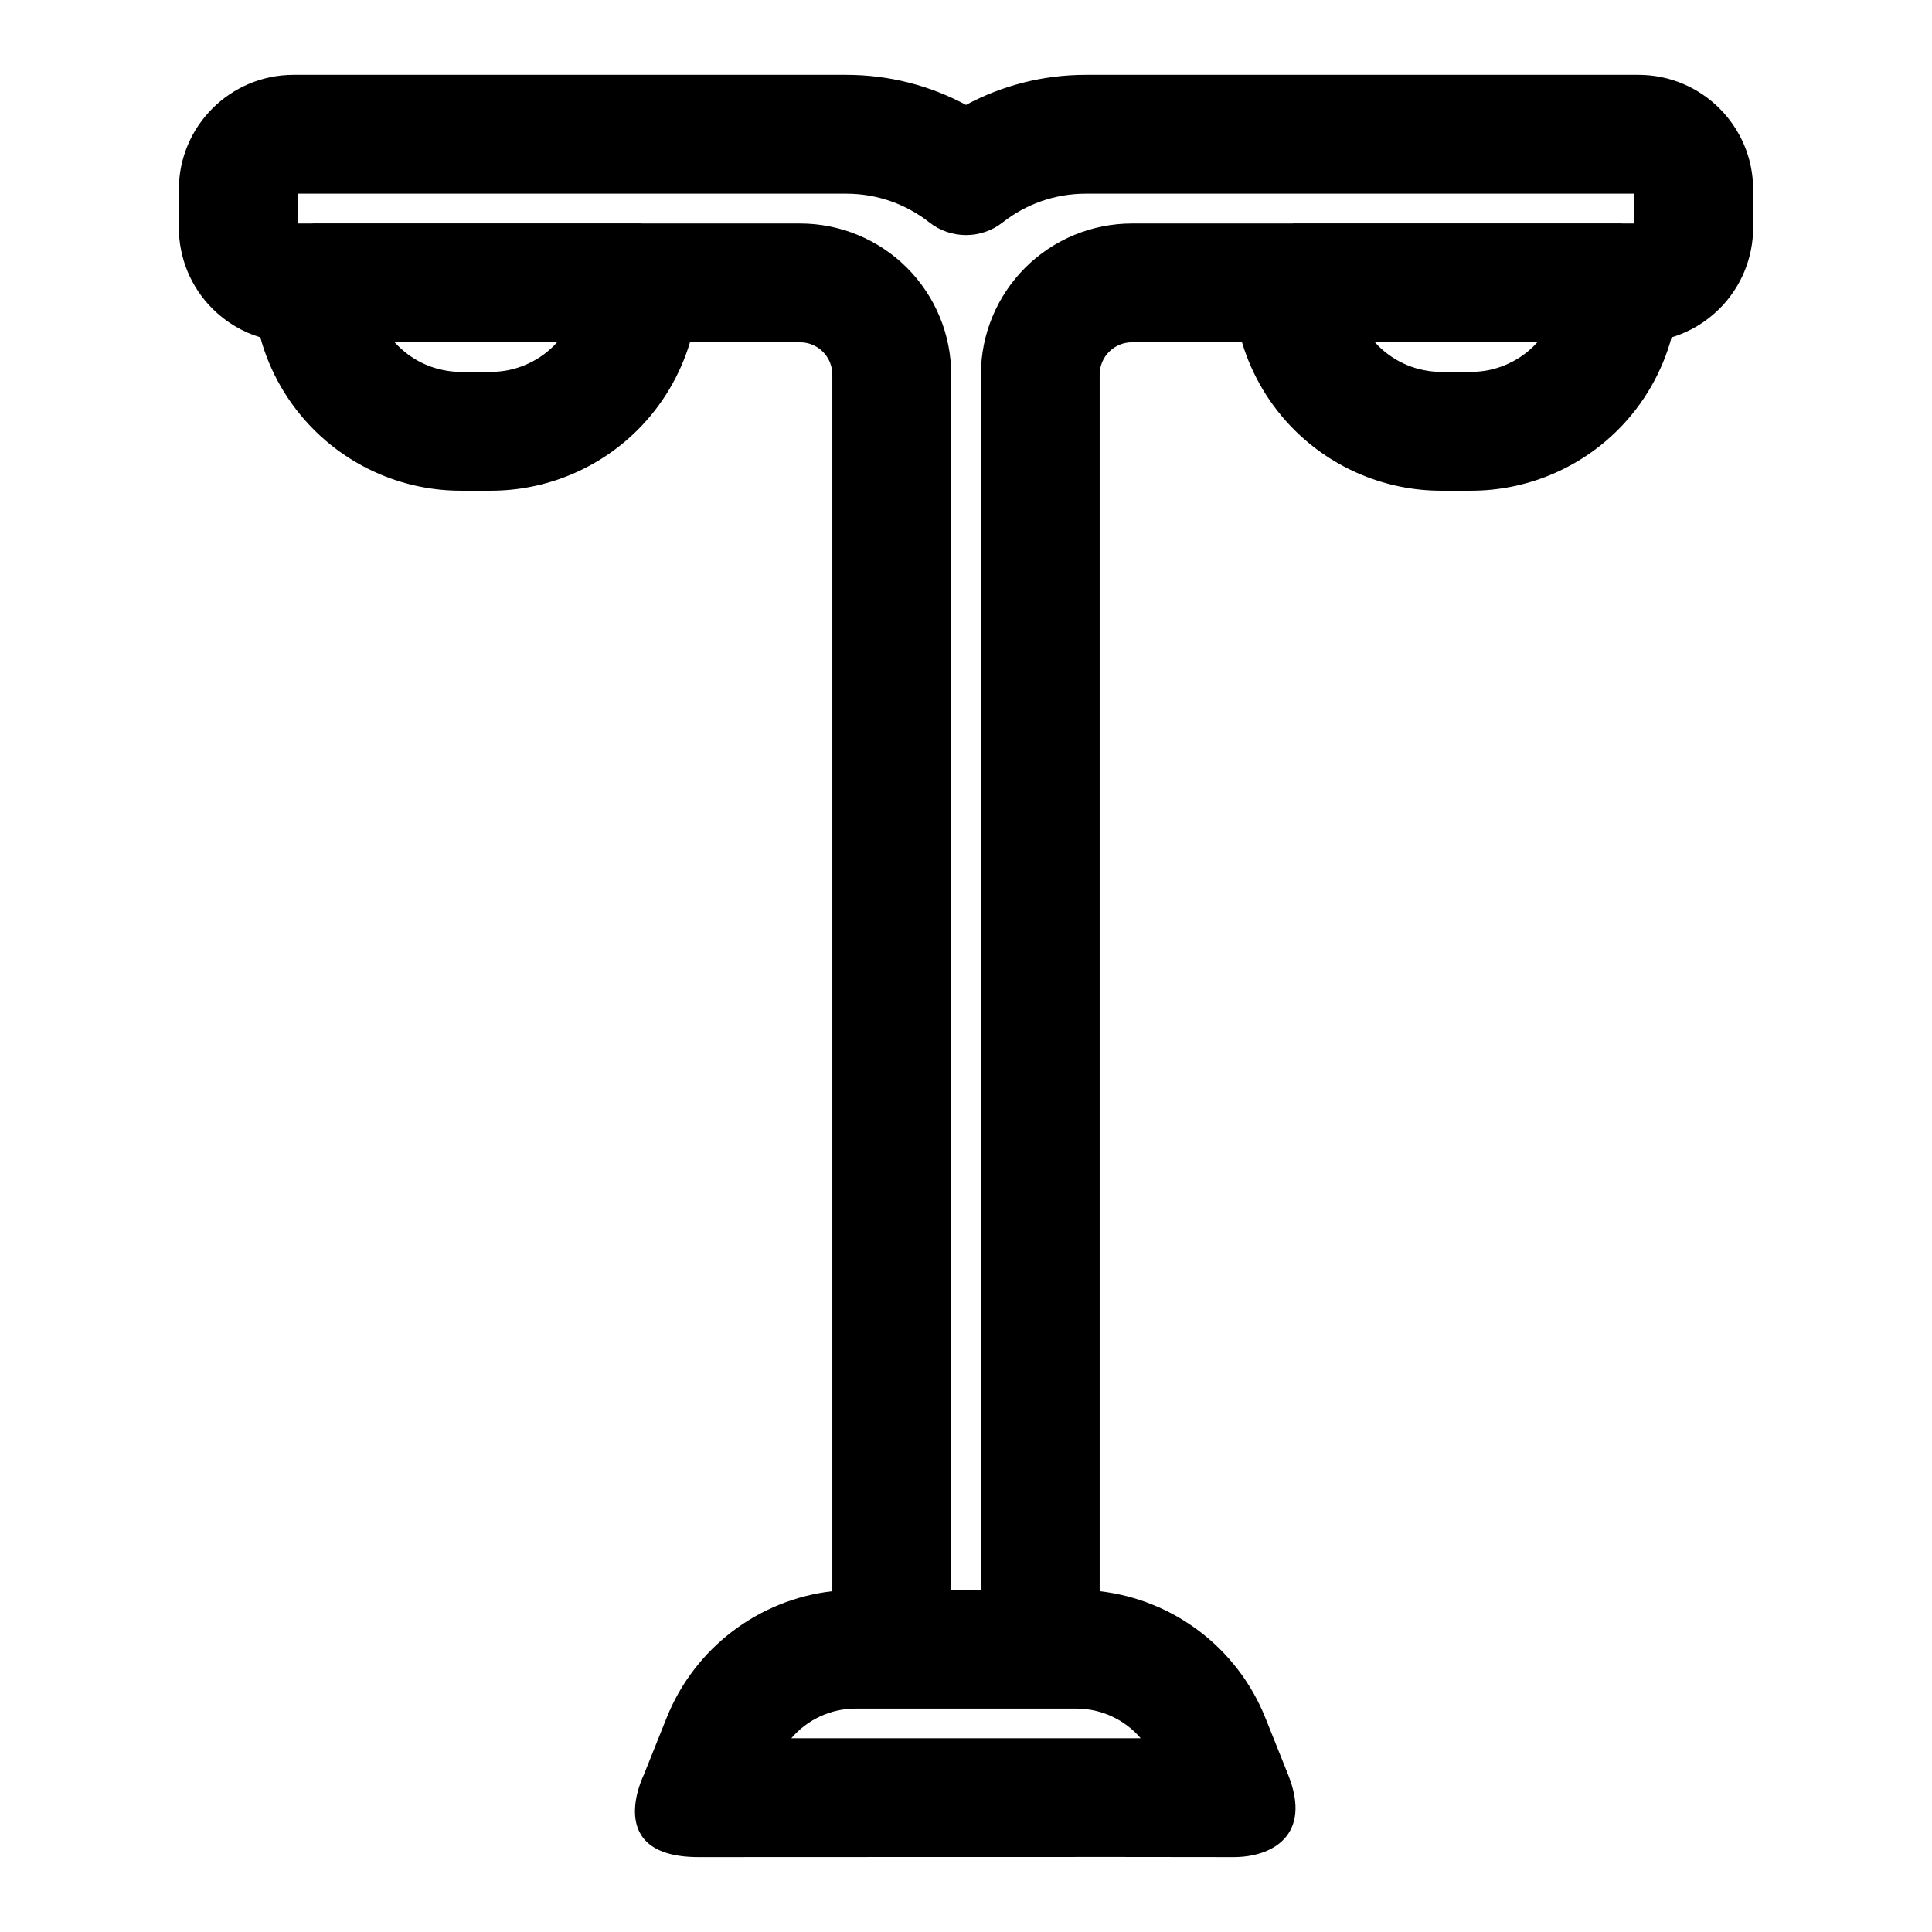 <?xml version="1.0" encoding="UTF-8"?>
<!-- Uploaded to: ICON Repo, www.svgrepo.com, Generator: ICON Repo Mixer Tools -->
<svg fill="#000000" width="800px" height="800px" version="1.1" viewBox="144 144 512 512" xmlns="http://www.w3.org/2000/svg">
 <path d="m212.99 233.41c2.504 9.195 7.367 17.648 14.219 24.496 10.328 10.328 24.324 16.137 38.934 16.137h7.902c14.609 0 28.621-5.809 38.965-16.137 6.519-6.519 11.242-14.516 13.84-23.191h29.156c2.281 0 4.457 0.898 6.062 2.504 1.605 1.605 2.504 3.777 2.504 6.047v322.41c-19.523 2.25-36.496 15.02-43.91 33.566l-6.047 15.113s-10.973 21.805 14.531 21.805c25.504 0 115.25-0.078 141.7 0 10.203 0.031 20.973-5.715 14.531-21.805l-6.047-15.113c-7.414-18.547-24.387-31.316-43.91-33.566v-322.41c0-2.266 0.898-4.441 2.504-6.047s3.777-2.504 6.062-2.504h29.156c2.598 8.676 7.32 16.672 13.84 23.191 10.344 10.328 24.355 16.137 38.965 16.137h7.871c14.609 0 28.621-5.809 38.965-16.137 6.848-6.848 11.699-15.305 14.199-24.496 4.754-1.434 9.133-4.031 12.707-7.606 5.715-5.699 8.91-13.43 8.91-21.492v-10.078c0-16.781-13.617-30.402-30.402-30.402h-146.45c-11.477 0-22.293 2.883-31.754 7.965-9.461-5.086-20.277-7.965-31.754-7.965h-146.45c-16.781 0-30.402 13.617-30.402 30.402v10.078c0 8.062 3.195 15.793 8.91 21.492 3.574 3.574 7.949 6.172 12.691 7.606zm233.31 371.26c-4.188-4.914-10.391-7.871-17.082-7.871h-58.441c-6.691 0-12.895 2.961-17.082 7.871zm127.86-401.44h2.961v-7.902h-145.36c-8.312 0-15.965 2.832-22.027 7.606-5.715 4.488-13.746 4.488-19.461 0-6.062-4.769-13.715-7.606-22.027-7.606h-145.36v7.902h3.938v-0.031h86.594c0.332 0 0.645 0.016 0.977 0.031h41.629c10.629 0 20.812 4.219 28.324 11.73 7.512 7.512 11.73 17.695 11.73 28.309v322.04h7.871v-322.04c0-10.613 4.219-20.797 11.73-28.309 7.512-7.512 17.695-11.73 28.324-11.73h42.602v-0.031h86.594c0.332 0 0.645 0.016 0.977 0.031zm-22.766 31.488h-43.012c0.285 0.316 0.566 0.629 0.867 0.93 4.441 4.426 10.438 6.91 16.703 6.91h7.871c6.266 0 12.266-2.488 16.703-6.91 0.301-0.301 0.582-0.613 0.867-0.93zm-302.8 0c0.285 0.316 0.566 0.629 0.883 0.93 4.426 4.426 10.422 6.91 16.672 6.91h7.902c6.266 0 12.266-2.488 16.703-6.91 0.301-0.301 0.582-0.613 0.867-0.93z" fill-rule="evenodd"/>
</svg>